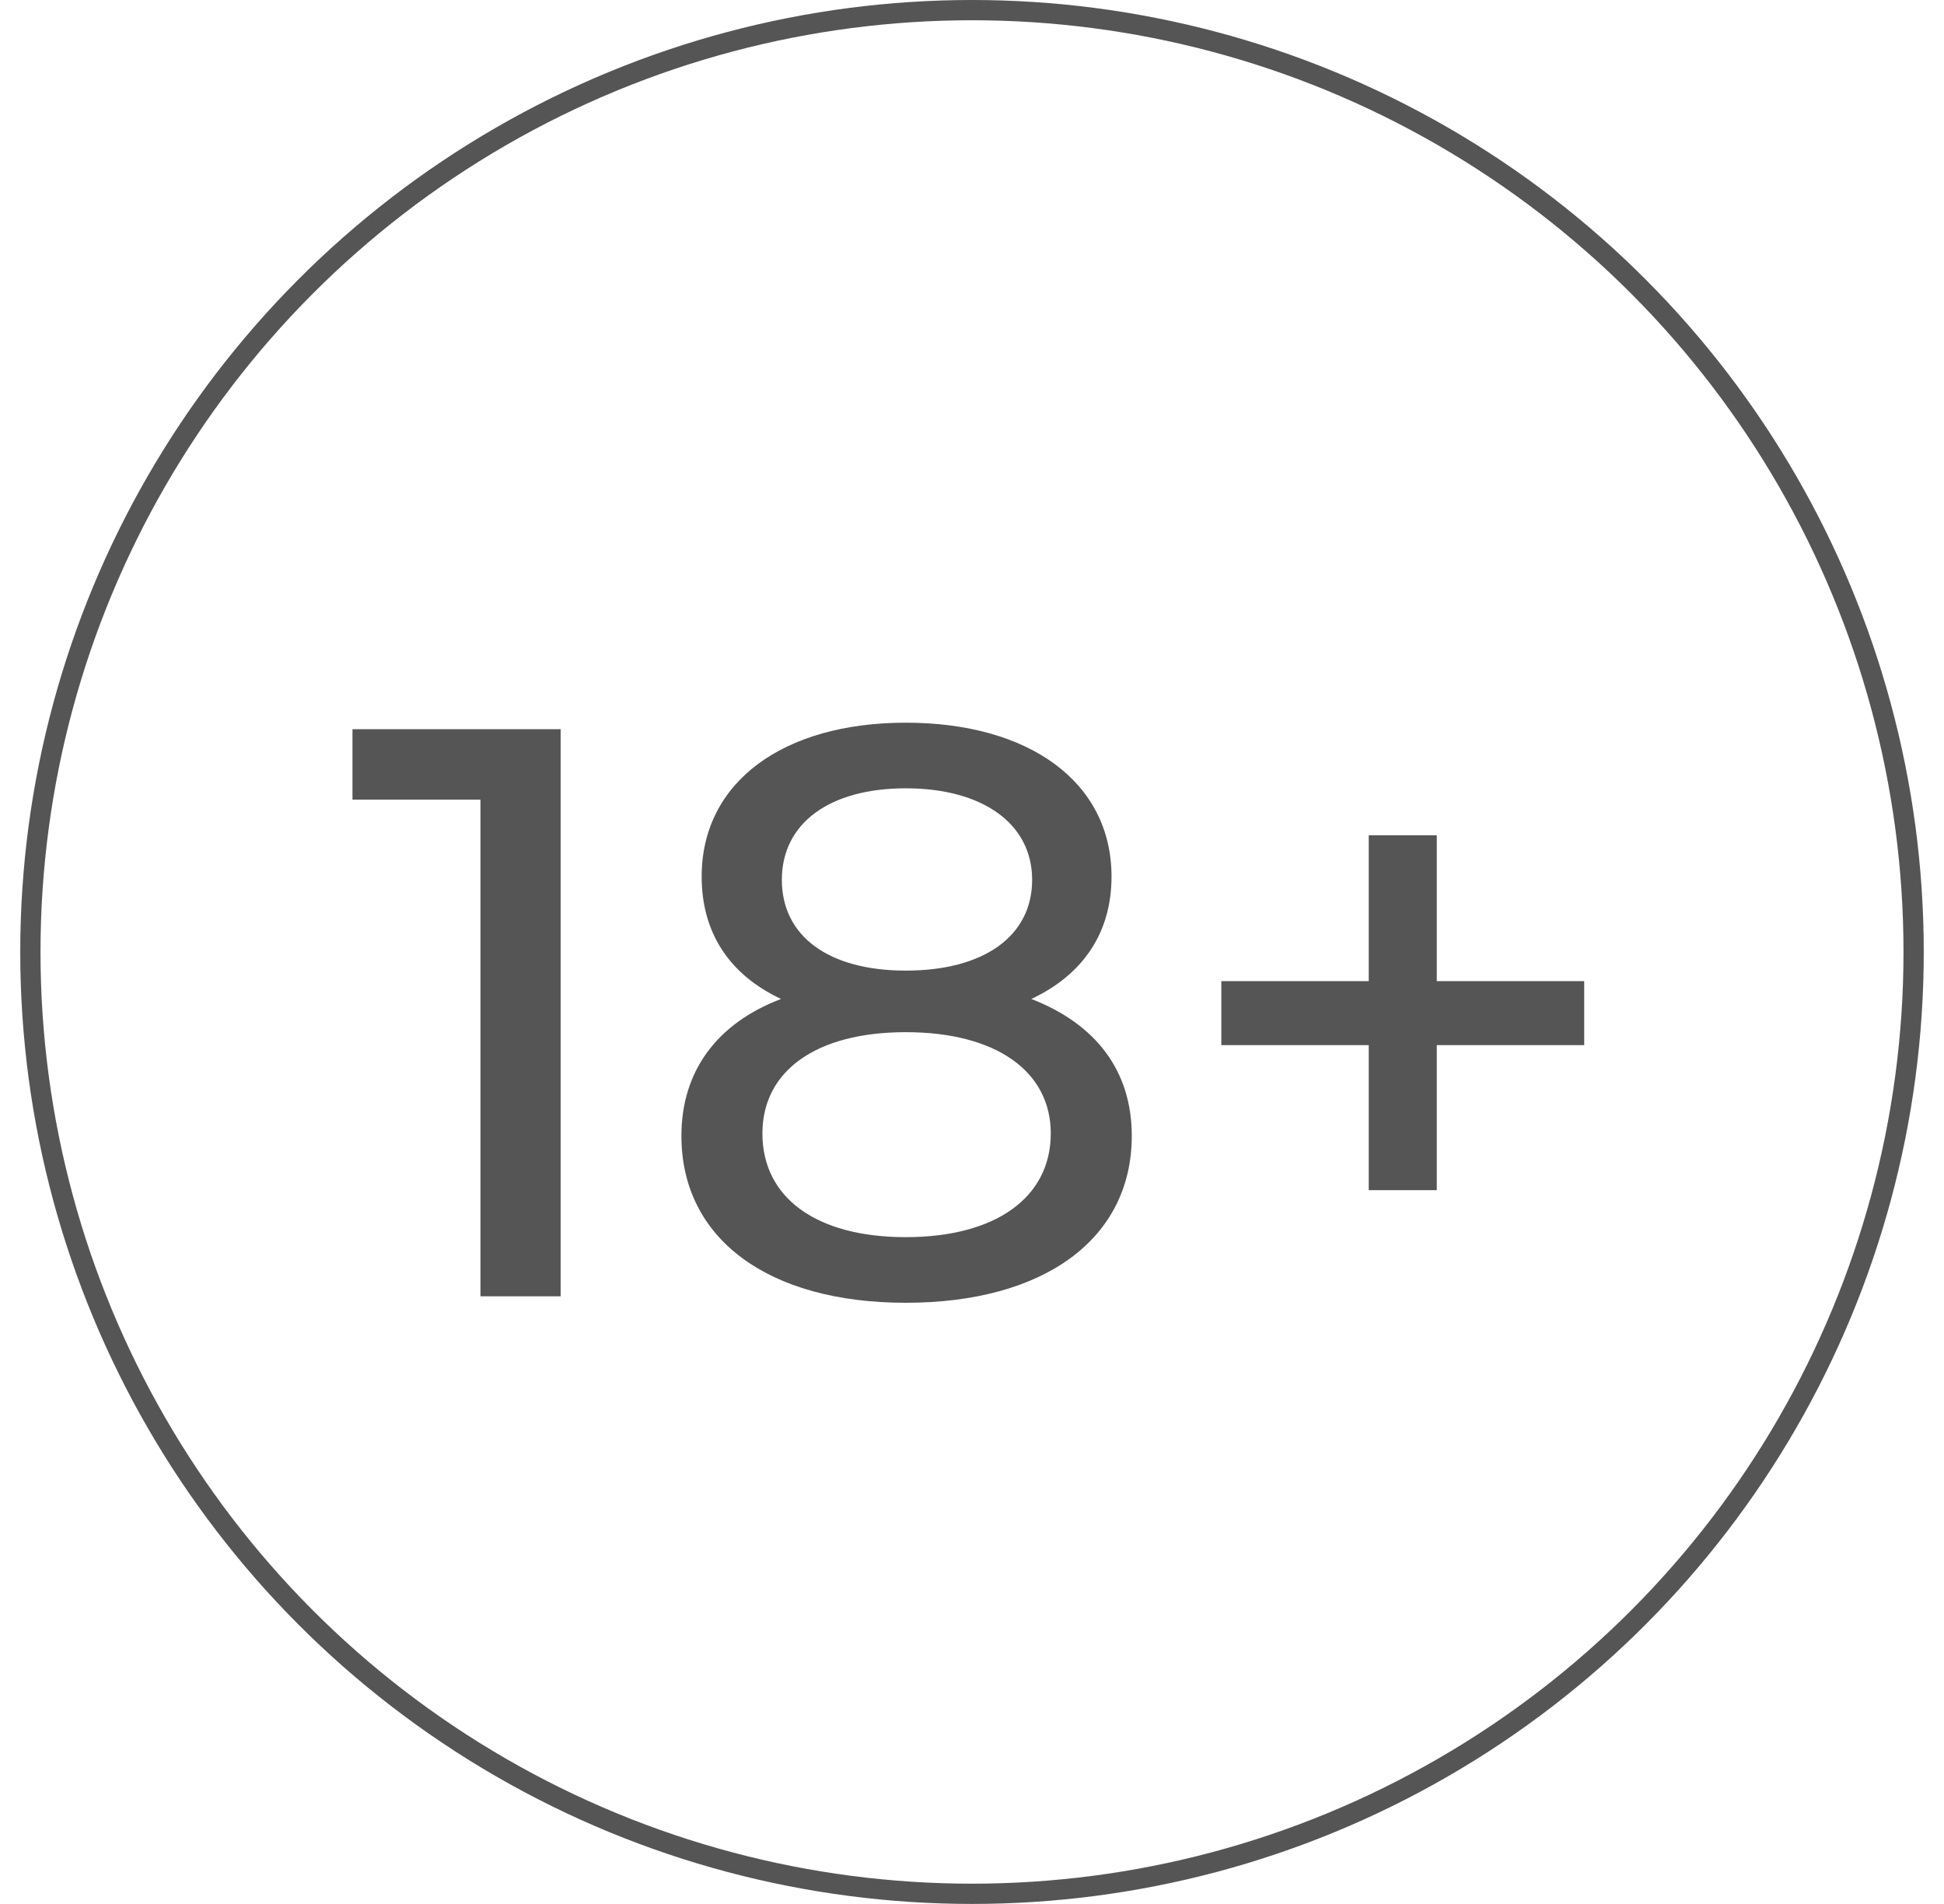<svg width="48" height="47" viewBox="0 0 48 47" fill="none" xmlns="http://www.w3.org/2000/svg">
<path d="M8.703 18H13.843V32H11.863V19.74H8.703V18ZM25.465 24.66C27.065 25.28 27.945 26.44 27.945 28.04C27.945 30.58 25.785 32.16 22.365 32.16C18.965 32.16 16.825 30.58 16.825 28.04C16.825 26.44 17.705 25.26 19.285 24.66C18.005 24.06 17.325 23.02 17.325 21.64C17.325 19.3 19.345 17.84 22.365 17.84C25.405 17.84 27.445 19.3 27.445 21.64C27.445 23.02 26.745 24.06 25.465 24.66ZM22.365 19.46C20.485 19.46 19.305 20.32 19.305 21.72C19.305 23.1 20.445 23.96 22.365 23.96C24.305 23.96 25.485 23.1 25.485 21.72C25.485 20.32 24.245 19.46 22.365 19.46ZM22.365 30.54C24.585 30.54 25.945 29.56 25.945 27.98C25.945 26.44 24.585 25.48 22.365 25.48C20.145 25.48 18.825 26.44 18.825 27.98C18.825 29.56 20.145 30.54 22.365 30.54ZM39.116 24.22V25.8H35.476V29.38H33.796V25.8H30.156V24.22H33.796V20.62H35.476V24.22H39.116Z" fill="#555555"/>
<circle cx="24" cy="23.5" r="23.25" stroke="#555555" stroke-width="0.5"/>
</svg>
